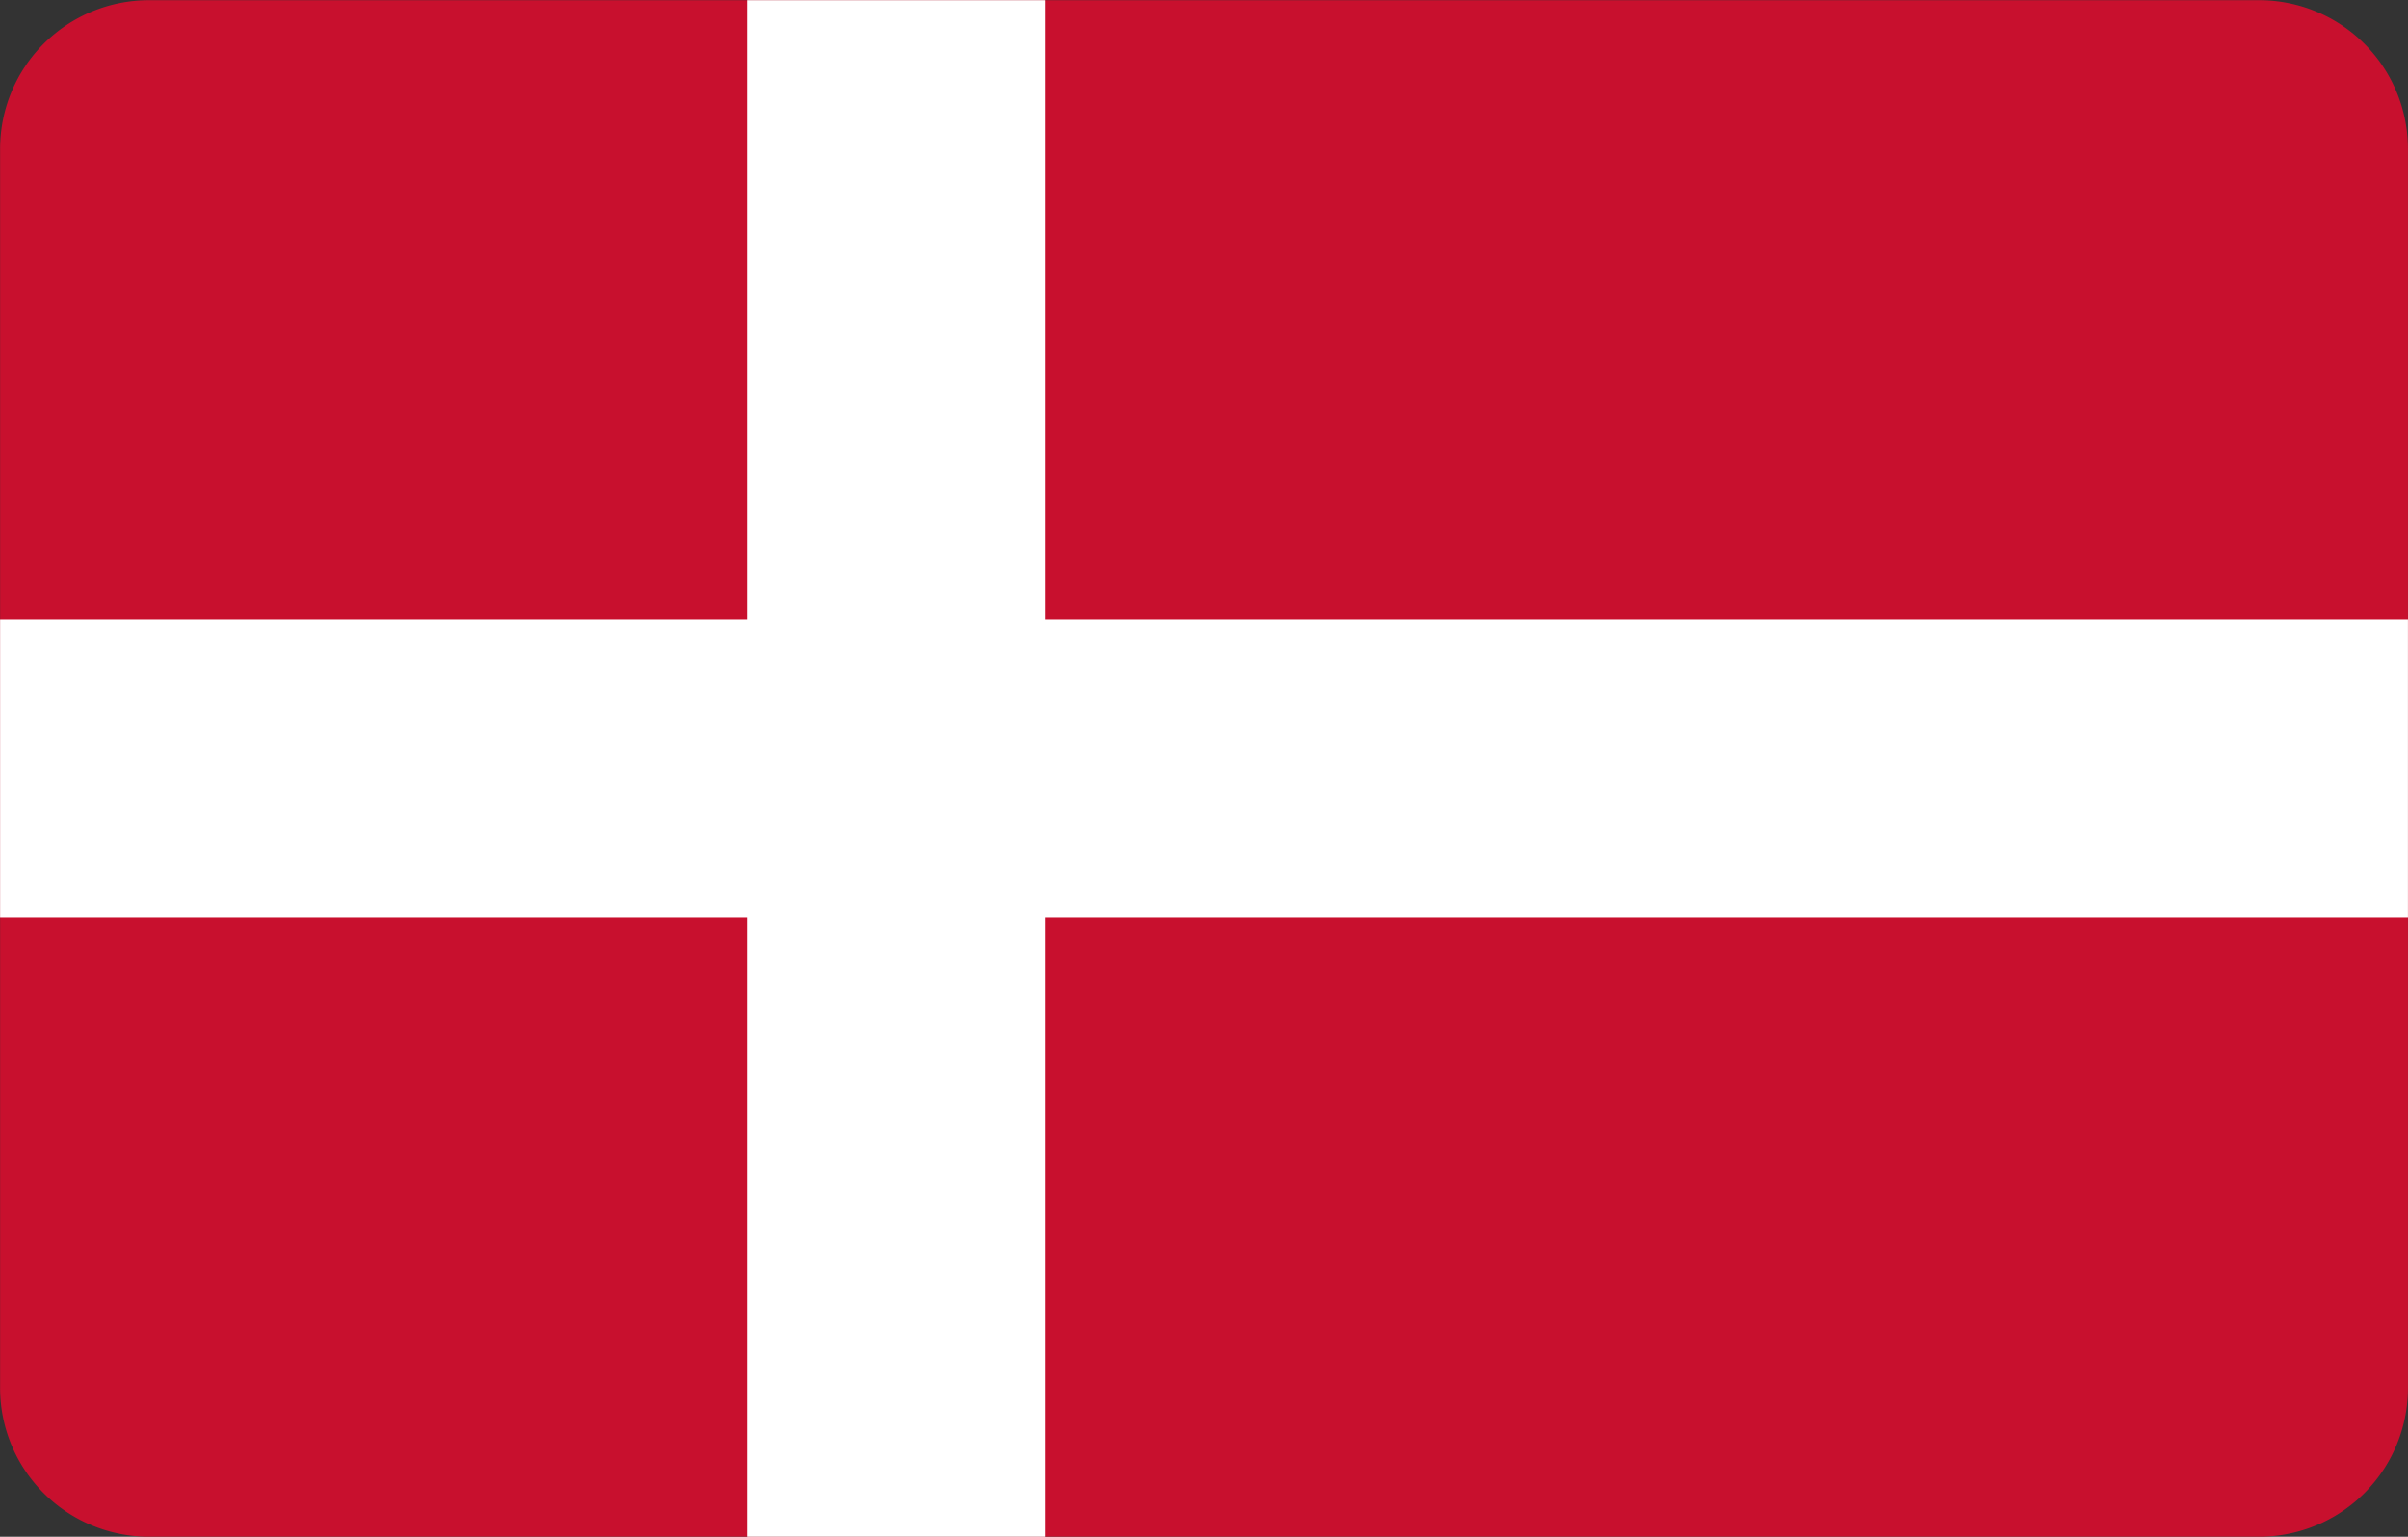 <svg xmlns="http://www.w3.org/2000/svg" width="48.543" height="30.985" viewBox="0 0 48.543 30.985"><rect x="0" y="0" width="48.543" height="30.985" fill="#333333" stroke="none"/><g transform="translate(-280.728 -730.236)"><path fill="#c8102e" d="M283.73 730.24h42.54a3 3 0 0 1 3 3v24.98a3 3 0 0 1-3 3h-42.54a3 3 0 0 1-3-3v-24.98a3 3 0 0 1 3-3"/><path fill="#fff" d="M295.8 730.24h6v12.49h27.47v6H301.8v12.5h-6v-12.5h-15.07v-6h15.07Z"/></g></svg>
